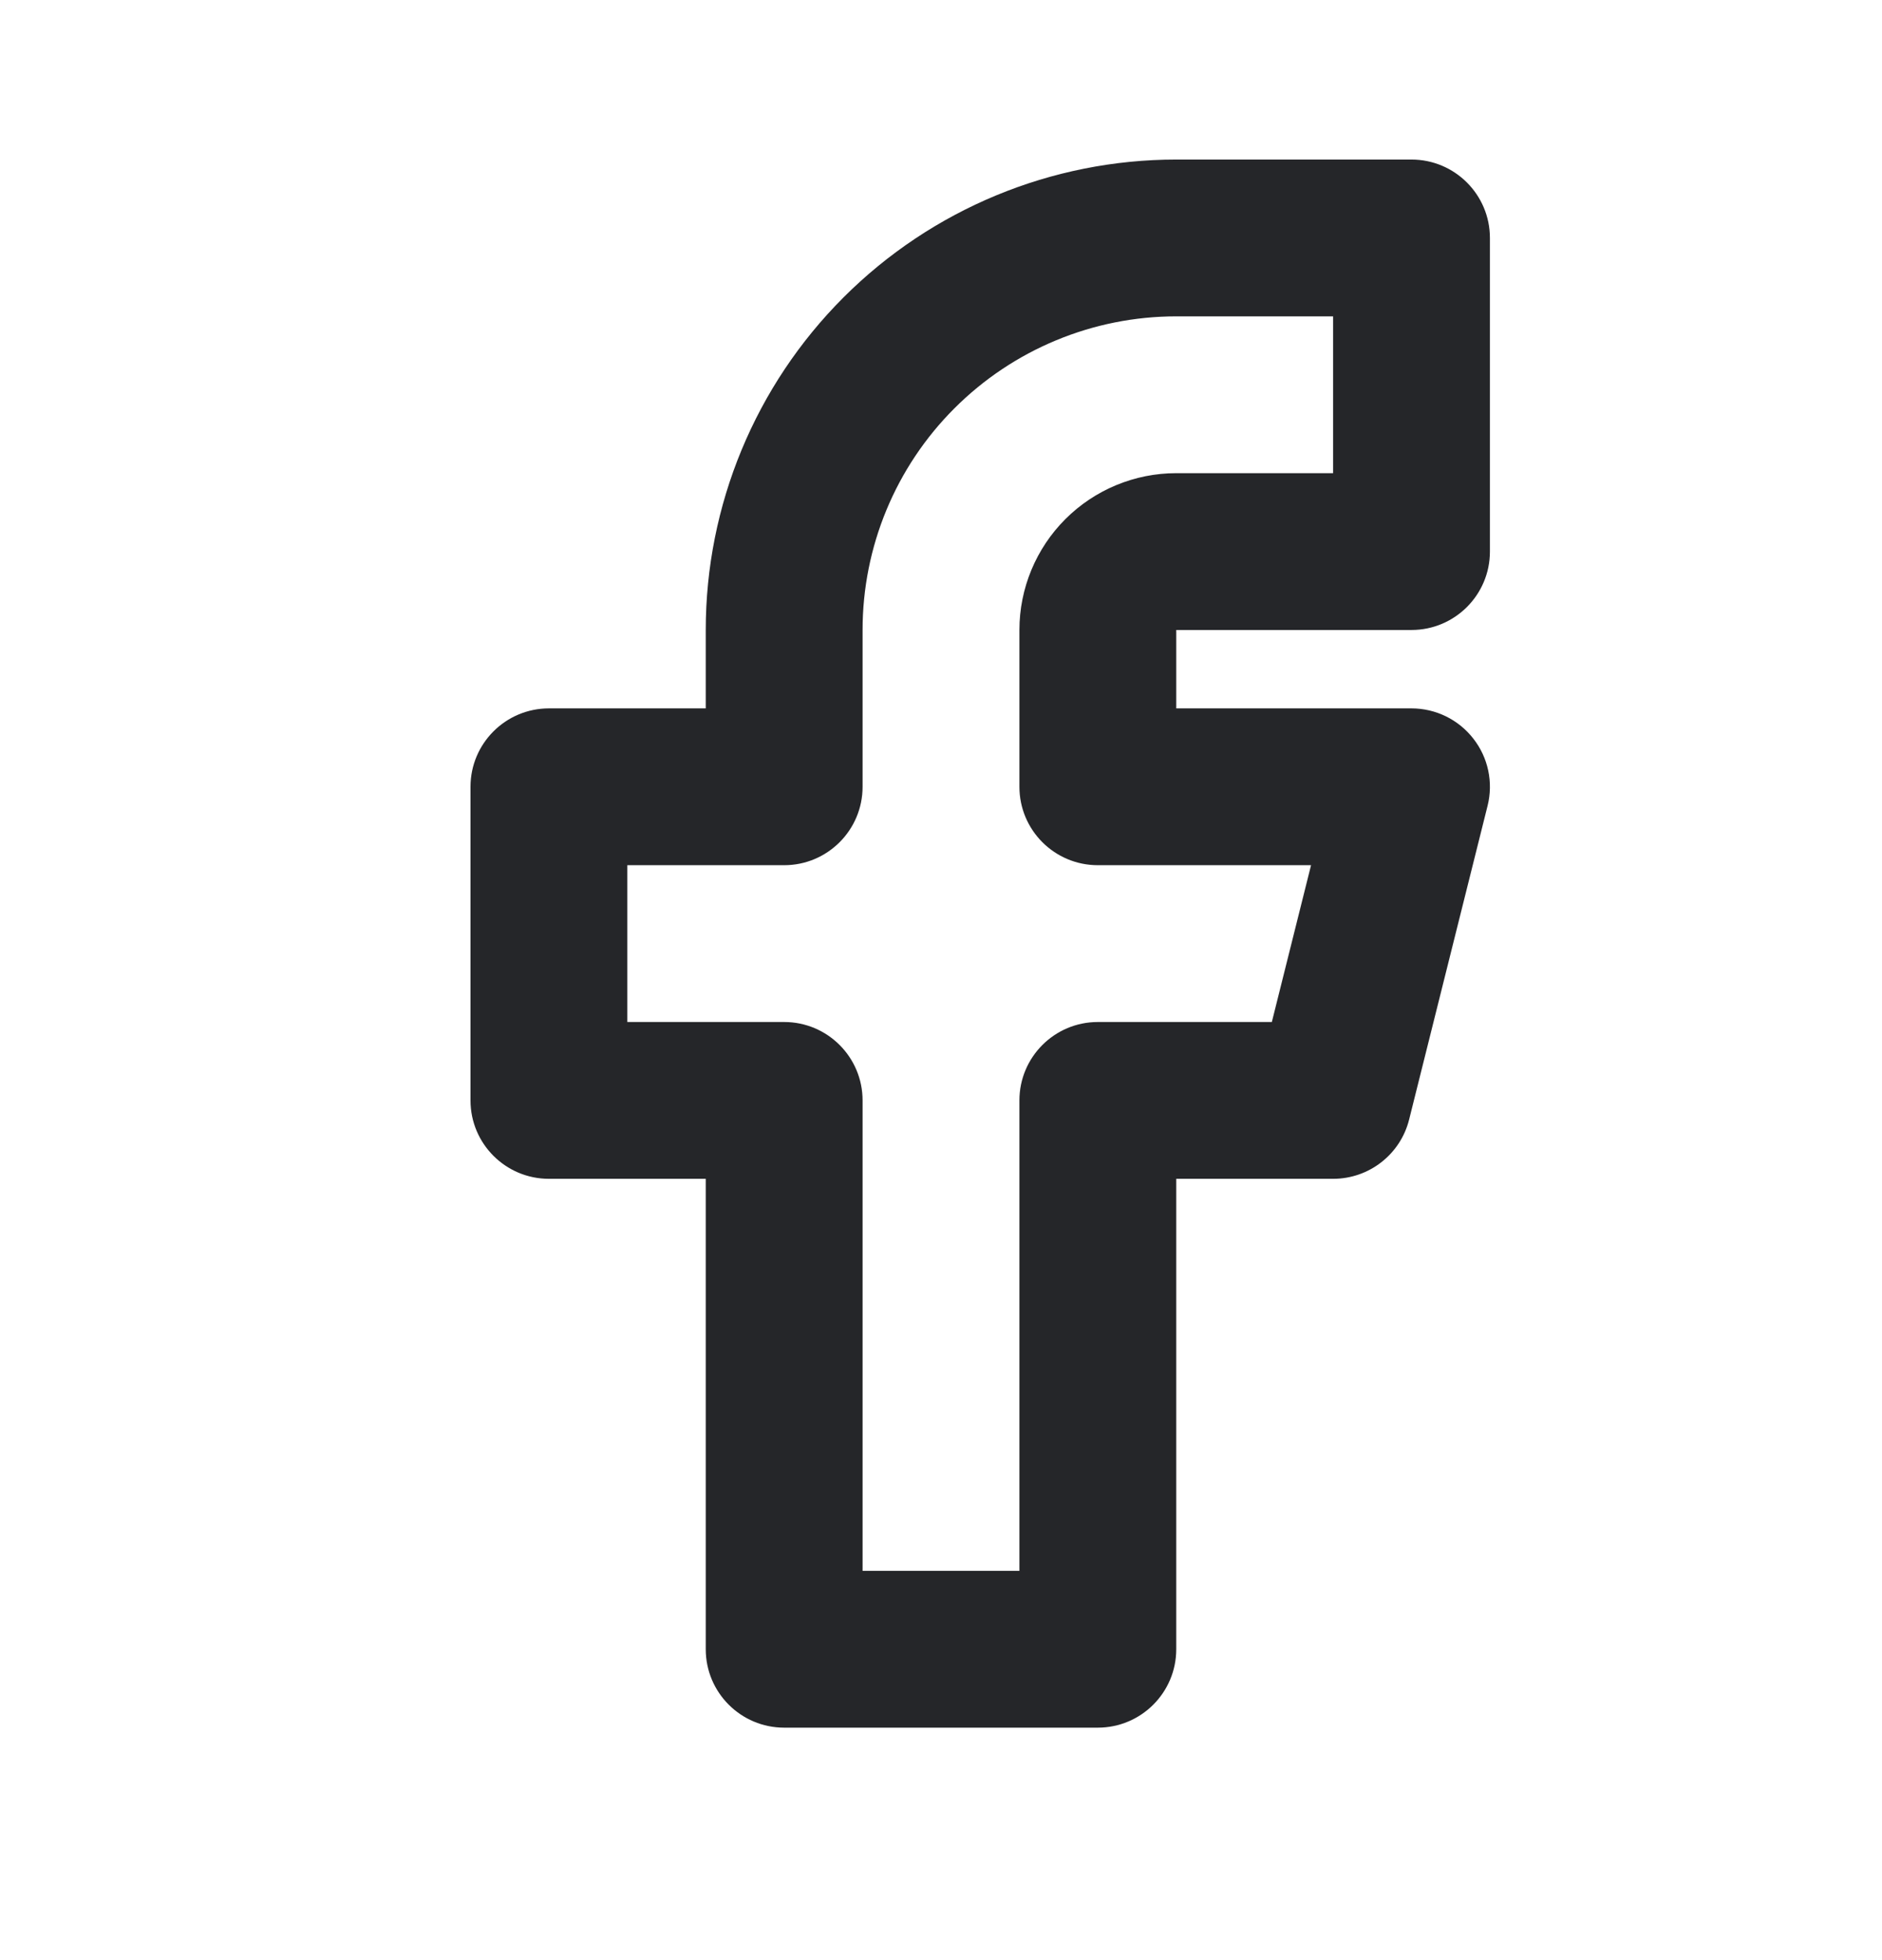 <svg width="24" height="25" viewBox="0 0 24 25" fill="none" xmlns="http://www.w3.org/2000/svg">
<g id="Facebook">
<path id="Vector" fill-rule="evenodd" clip-rule="evenodd" d="M10.757 3.793C11.883 2.667 13.409 2.035 15 2.035H18C18.552 2.035 19 2.483 19 3.035V7.035C19 7.587 18.552 8.035 18 8.035H15V9.035H18C18.308 9.035 18.599 9.177 18.788 9.42C18.978 9.662 19.045 9.979 18.97 10.278L17.97 14.278C17.859 14.723 17.459 15.035 17 15.035H15V21.035C15 21.587 14.552 22.035 14 22.035H10C9.448 22.035 9 21.587 9 21.035V15.035H7C6.448 15.035 6 14.587 6 14.035V10.035C6 9.483 6.448 9.035 7 9.035H9V8.035C9 6.444 9.632 4.918 10.757 3.793ZM15 4.035C13.939 4.035 12.922 4.457 12.172 5.207C11.421 5.957 11 6.974 11 8.035V10.035C11 10.587 10.552 11.035 10 11.035H8V13.035H10C10.552 13.035 11 13.483 11 14.035V20.035H13V14.035C13 13.483 13.448 13.035 14 13.035H16.219L16.719 11.035H14C13.448 11.035 13 10.587 13 10.035V8.035C13 7.505 13.211 6.996 13.586 6.621C13.961 6.246 14.47 6.035 15 6.035H17V4.035H15Z" fill="#252629"/>
</g>
</svg>
